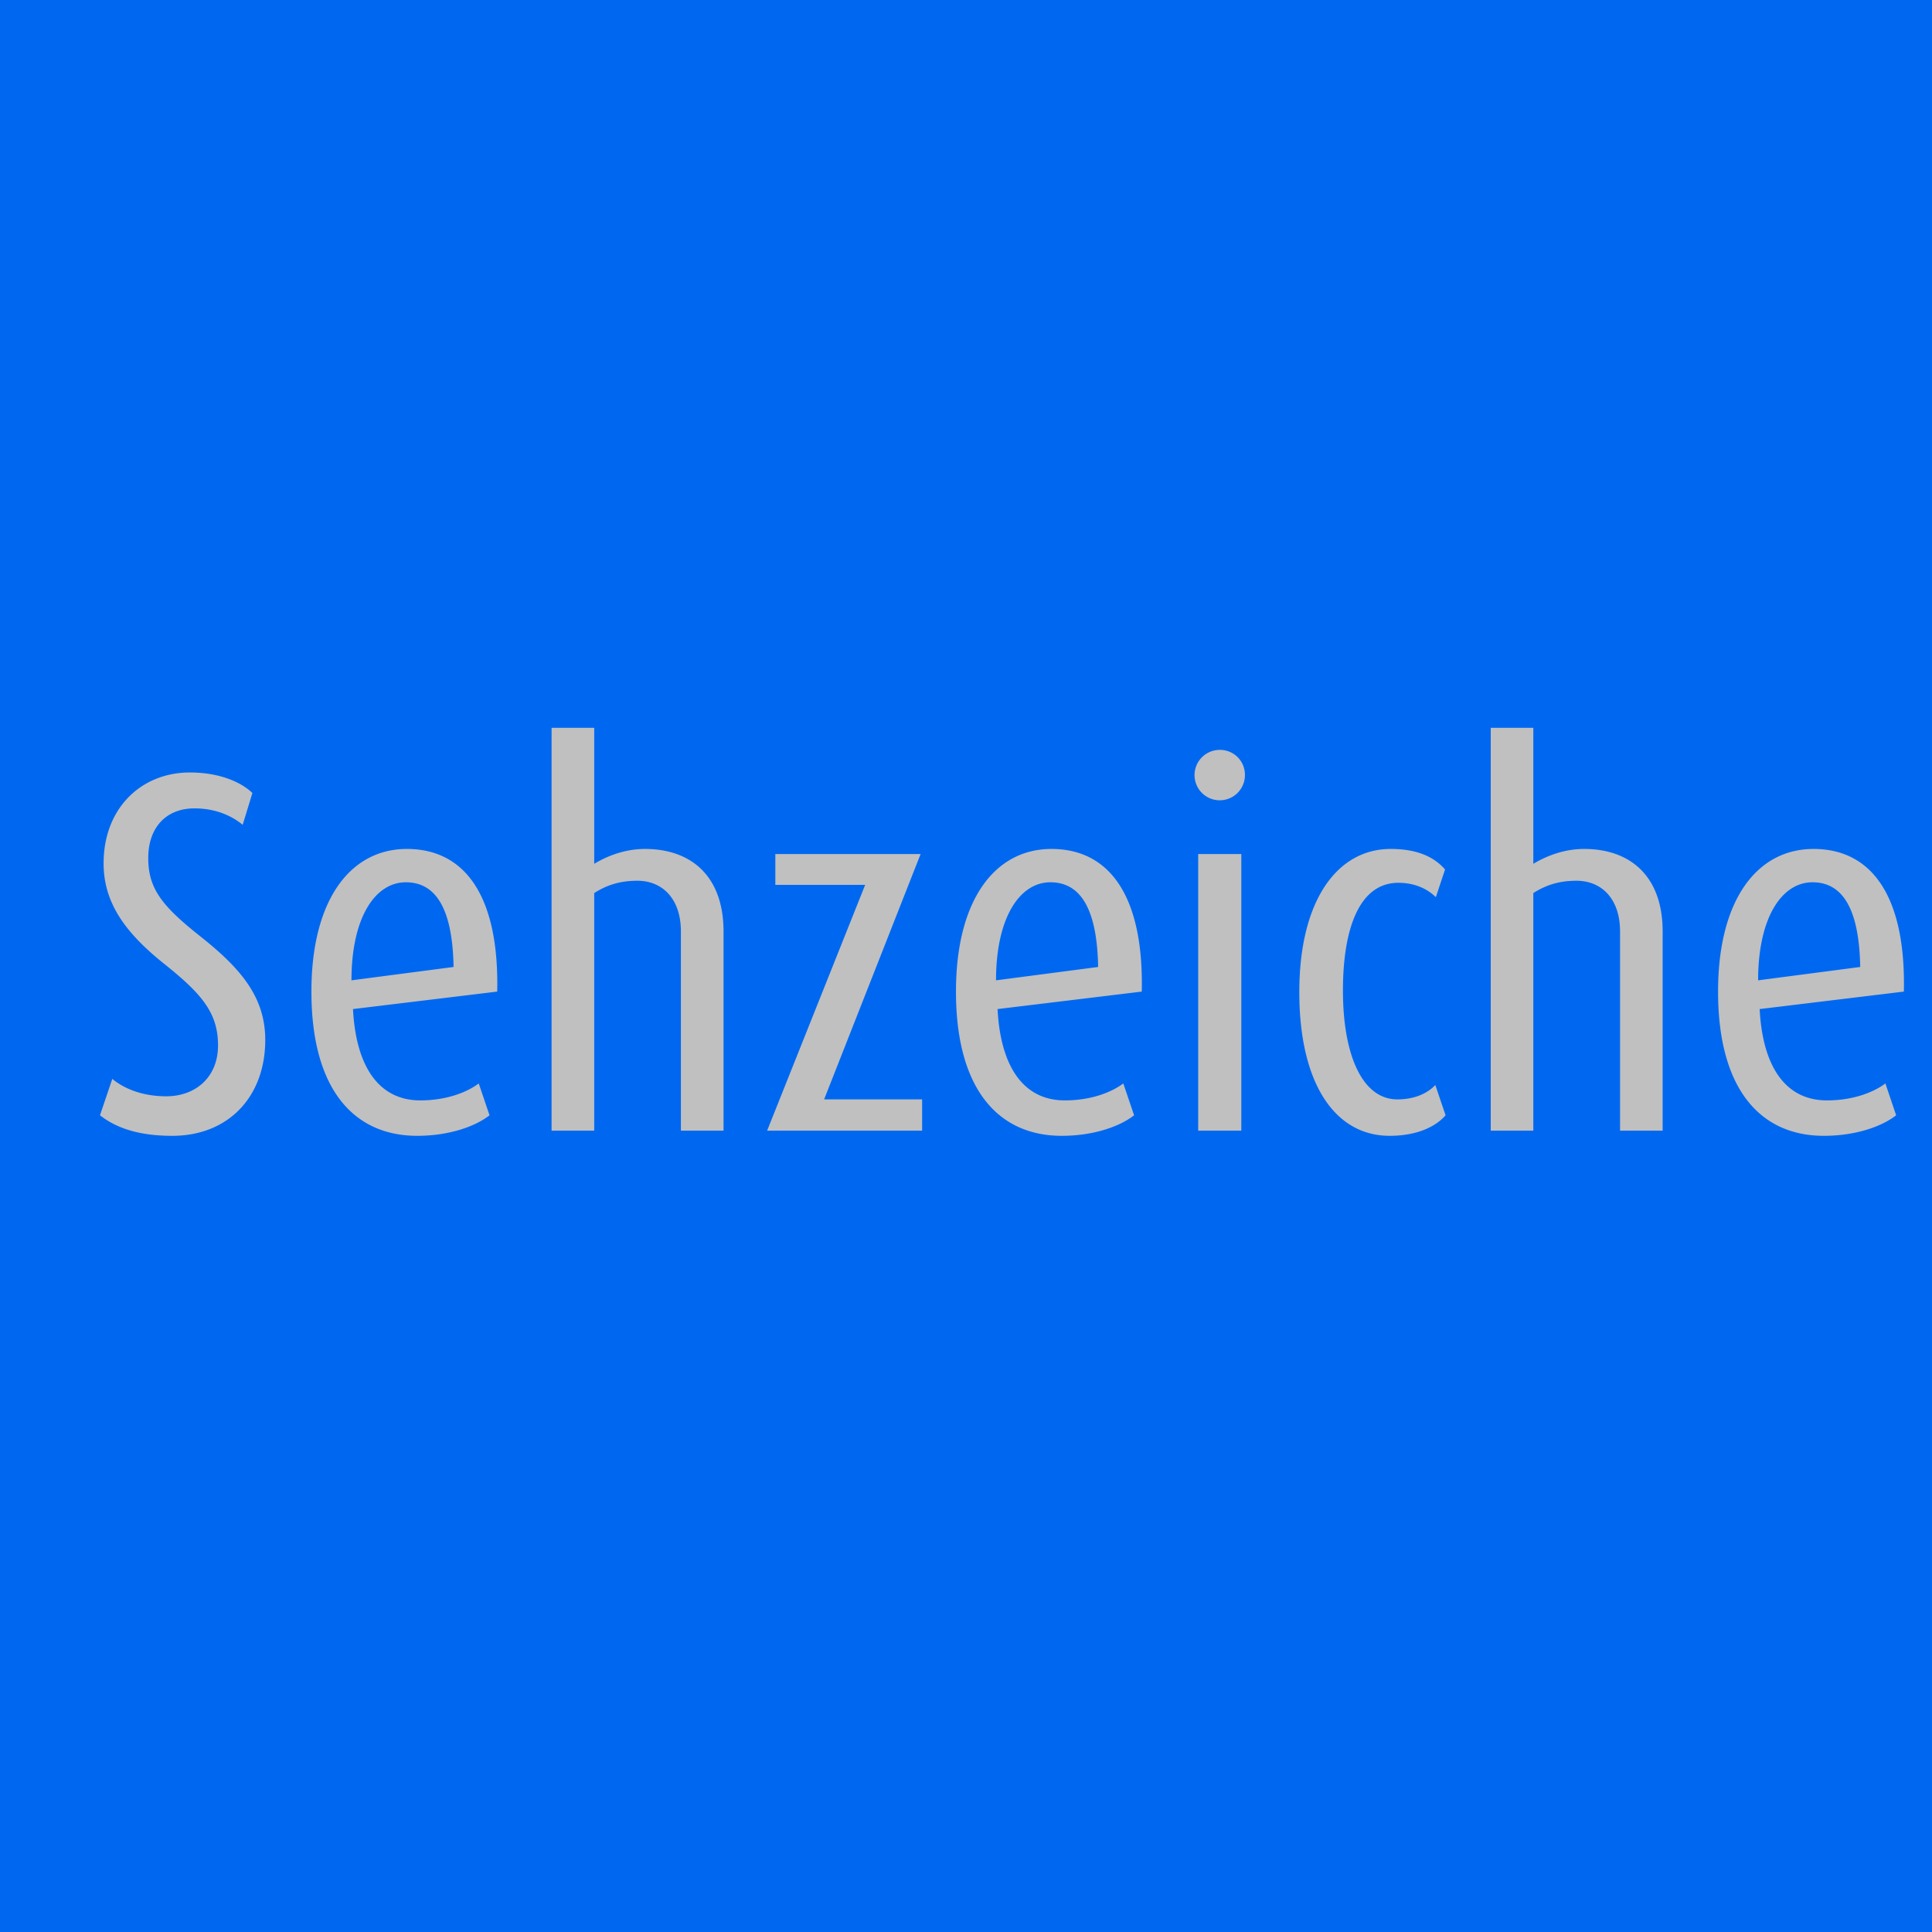 <svg viewBox="0 0 48 48" xmlns="http://www.w3.org/2000/svg" fill-rule="evenodd" clip-rule="evenodd" stroke-linejoin="round" stroke-miterlimit="2"><path fill="#0068f0" d="M0 0h48v48H0z"/><path d="M6.59 25.835c0-1.084-.638-1.798-1.619-2.576-.931-.739-1.288-1.173-1.288-1.938 0-.778.459-1.237 1.147-1.237.574 0 .969.217 1.199.408l.242-.79c-.306-.293-.854-.51-1.555-.51-1.199 0-2.142.88-2.142 2.257 0 .969.522 1.708 1.491 2.486.944.752 1.352 1.224 1.352 2.04 0 .778-.548 1.262-1.288 1.262-.65 0-1.096-.229-1.339-.433l-.306.905c.408.319.969.51 1.798.51 1.377 0 2.308-.956 2.308-2.384zM12.353 24.636c.051-2.359-.791-3.544-2.244-3.544-1.403 0-2.372 1.262-2.372 3.544 0 2.448 1.071 3.583 2.627 3.583.79 0 1.441-.23 1.798-.51l-.268-.791c-.255.192-.752.421-1.454.421-.994 0-1.593-.79-1.67-2.269l3.583-.434zm-1.084-.612l-2.537.332c0-1.556.586-2.436 1.351-2.436s1.161.689 1.186 2.104zM17.976 28.091v-4.947c0-1.389-.816-2.052-1.951-2.052-.446 0-.88.14-1.262.369v-3.378h-1.059v10.008h1.059v-5.903c.318-.204.65-.306 1.071-.306.624 0 1.083.446 1.083 1.262v4.947h1.059zM22.91 28.091v-.777h-2.435l2.397-6.095h-3.609v.765h2.232l-2.436 6.107h3.851zM28.367 24.636c.051-2.359-.791-3.544-2.244-3.544-1.403 0-2.372 1.262-2.372 3.544 0 2.448 1.071 3.583 2.627 3.583.79 0 1.441-.23 1.798-.51l-.268-.791c-.255.192-.752.421-1.454.421-.994 0-1.593-.79-1.67-2.269l3.583-.434zm-1.084-.612l-2.537.332c0-1.556.586-2.436 1.351-2.436s1.161.689 1.186 2.104zM30.84 28.091v-6.872h-1.071v6.872h1.071zm.09-8.835a.618.618 0 00-.625-.625.626.626 0 10.625.625zM35.915 27.709l-.255-.752c-.191.204-.51.357-.944.357-.867 0-1.351-1.097-1.351-2.703 0-1.543.408-2.678 1.377-2.678.446 0 .752.179.931.357l.229-.688c-.255-.294-.663-.51-1.351-.51-1.326 0-2.27 1.275-2.27 3.557s.893 3.57 2.244 3.57c.701 0 1.16-.242 1.39-.51zM41.308 28.091v-4.947c0-1.389-.816-2.052-1.951-2.052-.446 0-.879.14-1.262.369v-3.378h-1.058v10.008h1.058v-5.903c.319-.204.65-.306 1.071-.306.625 0 1.084.446 1.084 1.262v4.947h1.058zM47.301 24.636c.051-2.359-.791-3.544-2.244-3.544-1.403 0-2.372 1.262-2.372 3.544 0 2.448 1.071 3.583 2.627 3.583.79 0 1.44-.23 1.797-.51l-.267-.791c-.255.192-.753.421-1.454.421-.994 0-1.594-.79-1.67-2.269l3.583-.434zm-1.084-.612l-2.537.332c0-1.556.586-2.436 1.351-2.436s1.16.689 1.186 2.104zM52.923 28.091v-4.972c0-1.454-.828-2.027-2.103-2.027-.944 0-1.645.191-2.168.51v6.489h1.058v-6.005c.255-.115.498-.204 1.02-.204.74 0 1.135.421 1.135 1.237v4.972h1.058zM61.952 28.091v-.879h-2.206v-7.893h-1.135v8.772h3.341zM67.422 24.636c.051-2.359-.791-3.544-2.244-3.544-1.403 0-2.372 1.262-2.372 3.544 0 2.448 1.071 3.583 2.627 3.583.79 0 1.44-.23 1.797-.51l-.267-.791c-.255.192-.753.421-1.454.421-.994 0-1.594-.79-1.67-2.269l3.583-.434zm-1.084-.612l-2.537.332c0-1.556.586-2.436 1.351-2.436s1.16.689 1.186 2.104zM72.496 27.709v-4.361c0-1.708-.982-2.256-2.053-2.256-.803 0-1.44.28-1.785.51l.243.714a2.75 2.75 0 011.389-.408c.702 0 1.199.369 1.199 1.338v.332c-1.709.217-3.188.752-3.188 2.575 0 1.237.727 2.066 2.232 2.066.854 0 1.504-.204 1.963-.51zm-1.02-.408c-.178.102-.523.191-.867.191-.829 0-1.3-.459-1.3-1.351 0-1.275.765-1.658 2.18-1.875l-.013 3.035zM73.899 23.336h2.524v.994h-2.524zM81.434 25.835c0-1.084-.638-1.798-1.619-2.576-.931-.739-1.288-1.173-1.288-1.938 0-.778.459-1.237 1.147-1.237.574 0 .969.217 1.199.408l.242-.79c-.306-.293-.854-.51-1.555-.51-1.199 0-2.142.88-2.142 2.257 0 .969.522 1.708 1.491 2.486.944.752 1.352 1.224 1.352 2.04 0 .778-.548 1.262-1.288 1.262-.65 0-1.096-.229-1.339-.433l-.306.905c.408.319.969.51 1.798.51 1.377 0 2.308-.956 2.308-2.384zM86.942 21.219h-1.007l-1.416 5.457h-.038l-1.198-5.457h-1.11l1.849 6.872-.994 2.742h1.083l2.831-9.614zM95.548 28.091v-4.972c0-1.313-.829-2.027-1.861-2.027-.804 0-1.352.255-1.798.752-.306-.434-.854-.752-1.772-.752-.982 0-1.543.191-2.053.51v6.489h1.058v-6.018c.268-.127.51-.191.969-.191.727 0 1.186.536 1.186 1.25v4.959h1.058V22.43c.293-.357.65-.535 1.084-.535.65 0 1.058.446 1.058 1.224v4.972h1.071zM101.515 24.509c0-2.066-.892-3.379-2.257-3.379-.51 0-.879.115-1.096.268v-3.315h-1.058v9.626c.344.28.879.51 1.772.51 1.759 0 2.639-1.505 2.639-3.71zm-1.045.051c0 1.657-.421 2.856-1.569 2.856-.293 0-.573-.064-.739-.141v-5.189c.293-.191.574-.229.867-.229.994 0 1.441 1.224 1.441 2.703zM107.316 24.662c0-2.015-.663-3.57-2.295-3.57-1.619 0-2.295 1.555-2.295 3.57 0 1.976.676 3.557 2.308 3.557 1.619 0 2.282-1.581 2.282-3.557zm-1.058-.013c0 1.377-.204 2.716-1.224 2.716-1.007 0-1.237-1.339-1.237-2.716 0-1.377.204-2.792 1.237-2.792 1.02 0 1.224 1.415 1.224 2.792zM108.783 18.083h1.058v10.009h-1.058zM115.91 24.636c.051-2.359-.791-3.544-2.244-3.544-1.403 0-2.372 1.262-2.372 3.544 0 2.448 1.071 3.583 2.627 3.583.79 0 1.441-.23 1.798-.51l-.268-.791c-.255.192-.752.421-1.454.421-.994 0-1.593-.79-1.67-2.269l3.583-.434zm-1.084-.612l-2.537.332c0-1.556.586-2.436 1.351-2.436s1.161.689 1.186 2.104zM125.869 28.091l-2.053-4.653 1.836-4.119h-1.032l-1.326 3.201h-.026l-1.237-3.201h-1.185l1.823 4.272-2.053 4.5h1.122l1.466-3.519.013.013 1.39 3.506h1.262zM130.281 28.091v-.879h-2.206v-7.893h-1.135v8.772h3.341zM130.408 29.876h5.992v.829h-5.992zM141.322 28.091v-4.972c0-1.454-.829-2.027-2.104-2.027-.943 0-1.644.191-2.167.51v6.489h1.058v-6.005c.255-.115.497-.204 1.02-.204.74 0 1.135.421 1.135 1.237v4.972h1.058zM147.315 24.636c.051-2.359-.791-3.544-2.244-3.544-1.403 0-2.372 1.262-2.372 3.544 0 2.448 1.071 3.583 2.627 3.583.79 0 1.44-.23 1.797-.51l-.267-.791c-.255.192-.753.421-1.454.421-.994 0-1.594-.79-1.67-2.269l3.583-.434zm-1.084-.612l-2.537.332c0-1.556.586-2.436 1.351-2.436s1.16.689 1.186 2.104zM152.912 28.206v-6.604c-.344-.281-.88-.51-1.747-.51-1.785 0-2.677 1.504-2.677 3.71 0 2.078.892 3.404 2.256 3.404.459 0 .829-.089 1.122-.306v.421c0 .994-.395 1.747-1.389 1.747-.574 0-1.11-.217-1.365-.408l-.331.79c.395.306 1.02.51 1.861.51 1.416 0 2.27-1.02 2.27-2.754zm-1.046-1.007c-.382.217-.637.242-.892.242-.931 0-1.428-1.135-1.428-2.677 0-1.734.459-2.869 1.555-2.869.319 0 .6.064.765.153v5.151zM153.562 29.876h5.992v.829h-5.992zM164.336 28.091v-.981h-2.933l2.002-3.15c.638-.994.905-1.759.905-2.397 0-1.453-.918-2.371-2.282-2.371-.778 0-1.428.229-1.836.51l.332.765a2.075 2.075 0 011.185-.344c.995 0 1.479.675 1.479 1.542 0 .574-.127 1.059-.65 1.926l-2.703 4.5h4.501zM167.345 27.071c-.026-.255-.191-.408-.51-.408a.875.875 0 00-.765.421l-.956 3.2h.637l1.594-3.213zM175.213 21.984v-.765h-1.033v-1.058c0-.956.485-1.275 1.033-1.275v-.803c-1.313-.039-2.078.803-2.078 2.218v.918h-.612v.765h.612v6.107h1.045v-6.107h1.033zM180.007 27.709v-4.361c0-1.708-.982-2.256-2.053-2.256-.803 0-1.44.28-1.785.51l.243.714a2.75 2.75 0 011.389-.408c.702 0 1.199.369 1.199 1.338v.332c-1.709.217-3.188.752-3.188 2.575 0 1.237.727 2.066 2.232 2.066.854 0 1.504-.204 1.963-.51zm-1.02-.408c-.178.102-.523.191-.867.191-.829 0-1.3-.459-1.3-1.351 0-1.275.765-1.658 2.18-1.875l-.013 3.035zM184.189 21.092c-1.479-.026-2.027.153-2.626.51v6.489h1.058v-5.979c.344-.217.854-.268 1.313-.077l.255-.943zM189.557 24.509c0-2.066-.893-3.379-2.257-3.379-.51 0-.88.115-1.096.268v-3.315h-1.059v9.626c.345.28.88.51 1.773.51 1.759 0 2.639-1.505 2.639-3.71zm-1.046.051c0 1.657-.42 2.856-1.568 2.856a1.89 1.89 0 01-.739-.141v-5.189c.293-.191.573-.229.867-.229.994 0 1.44 1.224 1.44 2.703zM192.069 28.091v-6.872h-1.071v6.872h1.071zm.089-8.835a.618.618 0 00-.625-.625.626.626 0 10.625.625zM197.934 28.206v-6.604c-.345-.281-.88-.51-1.747-.51-1.785 0-2.678 1.504-2.678 3.71 0 2.078.893 3.404 2.257 3.404.459 0 .829-.089 1.122-.306v.421c0 .994-.395 1.747-1.39 1.747-.573 0-1.109-.217-1.364-.408l-.331.79c.395.306 1.02.51 1.861.51 1.415 0 2.27-1.02 2.27-2.754zm-1.046-1.007c-.382.217-.637.242-.892.242-.931 0-1.428-1.135-1.428-2.677 0-1.734.459-2.869 1.555-2.869.319 0 .599.064.765.153v5.151z" fill="silver" fill-rule="nonzero"/></svg>